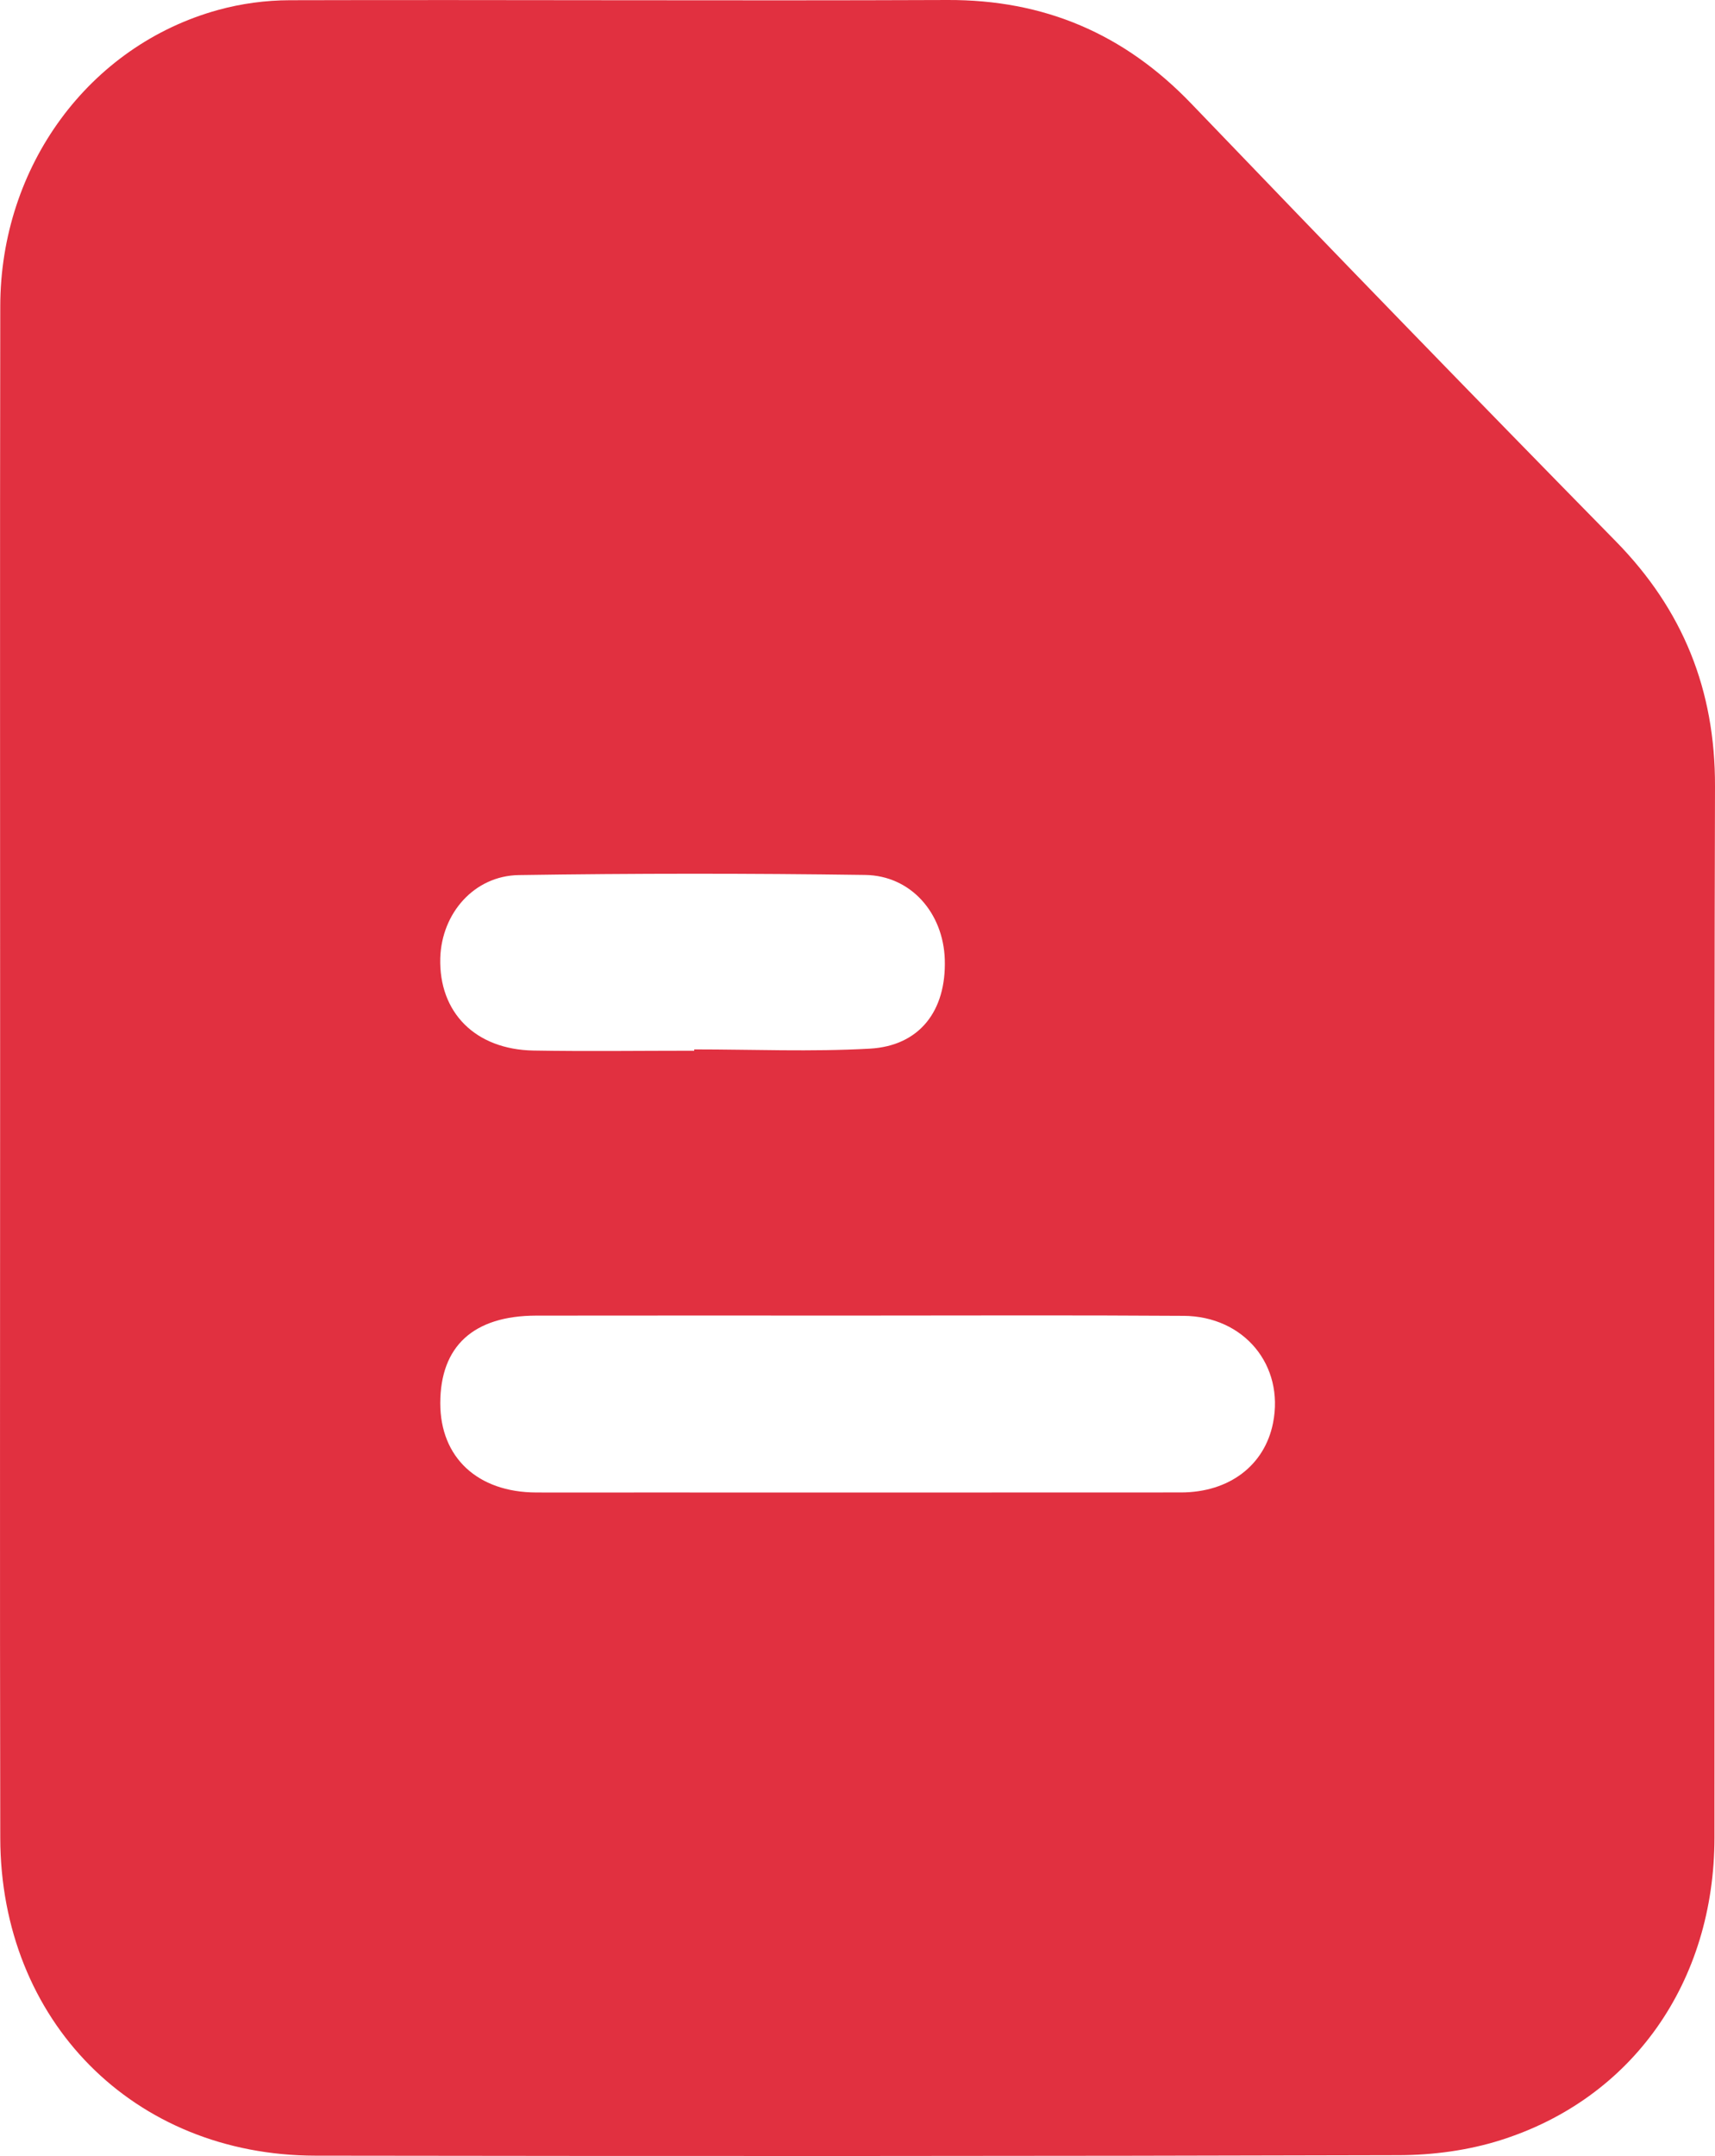 <?xml version="1.0" encoding="UTF-8"?> <svg xmlns="http://www.w3.org/2000/svg" width="39" height="49" viewBox="0 0 39 49" fill="none"><path d="M0.003 24.364C0.003 18.564 -0.003 12.761 0.006 6.961C0.009 3.778 2.025 1.035 4.961 0.226C5.486 0.081 6.047 0.006 6.591 0.005C11.576 -0.008 16.56 0.02 21.544 8.10952e-05C23.744 -0.009 25.565 0.766 27.093 2.358C30.291 5.69 33.506 9.005 36.743 12.301C38.271 13.857 39.006 15.681 39 17.87C38.977 25.834 38.995 33.799 38.988 41.764C38.985 45.042 37.129 47.692 34.122 48.64C33.392 48.871 32.594 48.978 31.826 48.981C23.608 49.004 15.389 49.004 7.171 48.992C3.038 48.986 0.012 45.93 0.006 41.767C-0.005 35.966 0.003 30.166 0.003 24.364ZM19.436 29.899C17.022 29.899 14.606 29.896 12.192 29.9C10.764 29.904 10.014 30.596 10.012 31.89C10.012 33.125 10.86 33.916 12.195 33.92C12.974 33.923 13.754 33.92 14.535 33.92C18.642 33.92 22.749 33.922 26.858 33.919C27.953 33.917 28.757 33.305 28.949 32.343C29.211 31.033 28.295 29.913 26.911 29.905C24.419 29.888 21.929 29.899 19.436 29.899ZM15.787 23.88C15.787 23.87 15.787 23.86 15.787 23.85C17.118 23.85 18.451 23.907 19.778 23.833C20.913 23.77 21.521 22.972 21.485 21.807C21.451 20.749 20.715 19.899 19.673 19.885C17.048 19.848 14.423 19.848 11.798 19.888C10.781 19.904 10.043 20.757 10.012 21.773C9.977 23.01 10.809 23.854 12.134 23.876C13.351 23.897 14.57 23.88 15.787 23.88Z" fill="#E13040"></path></svg> 
